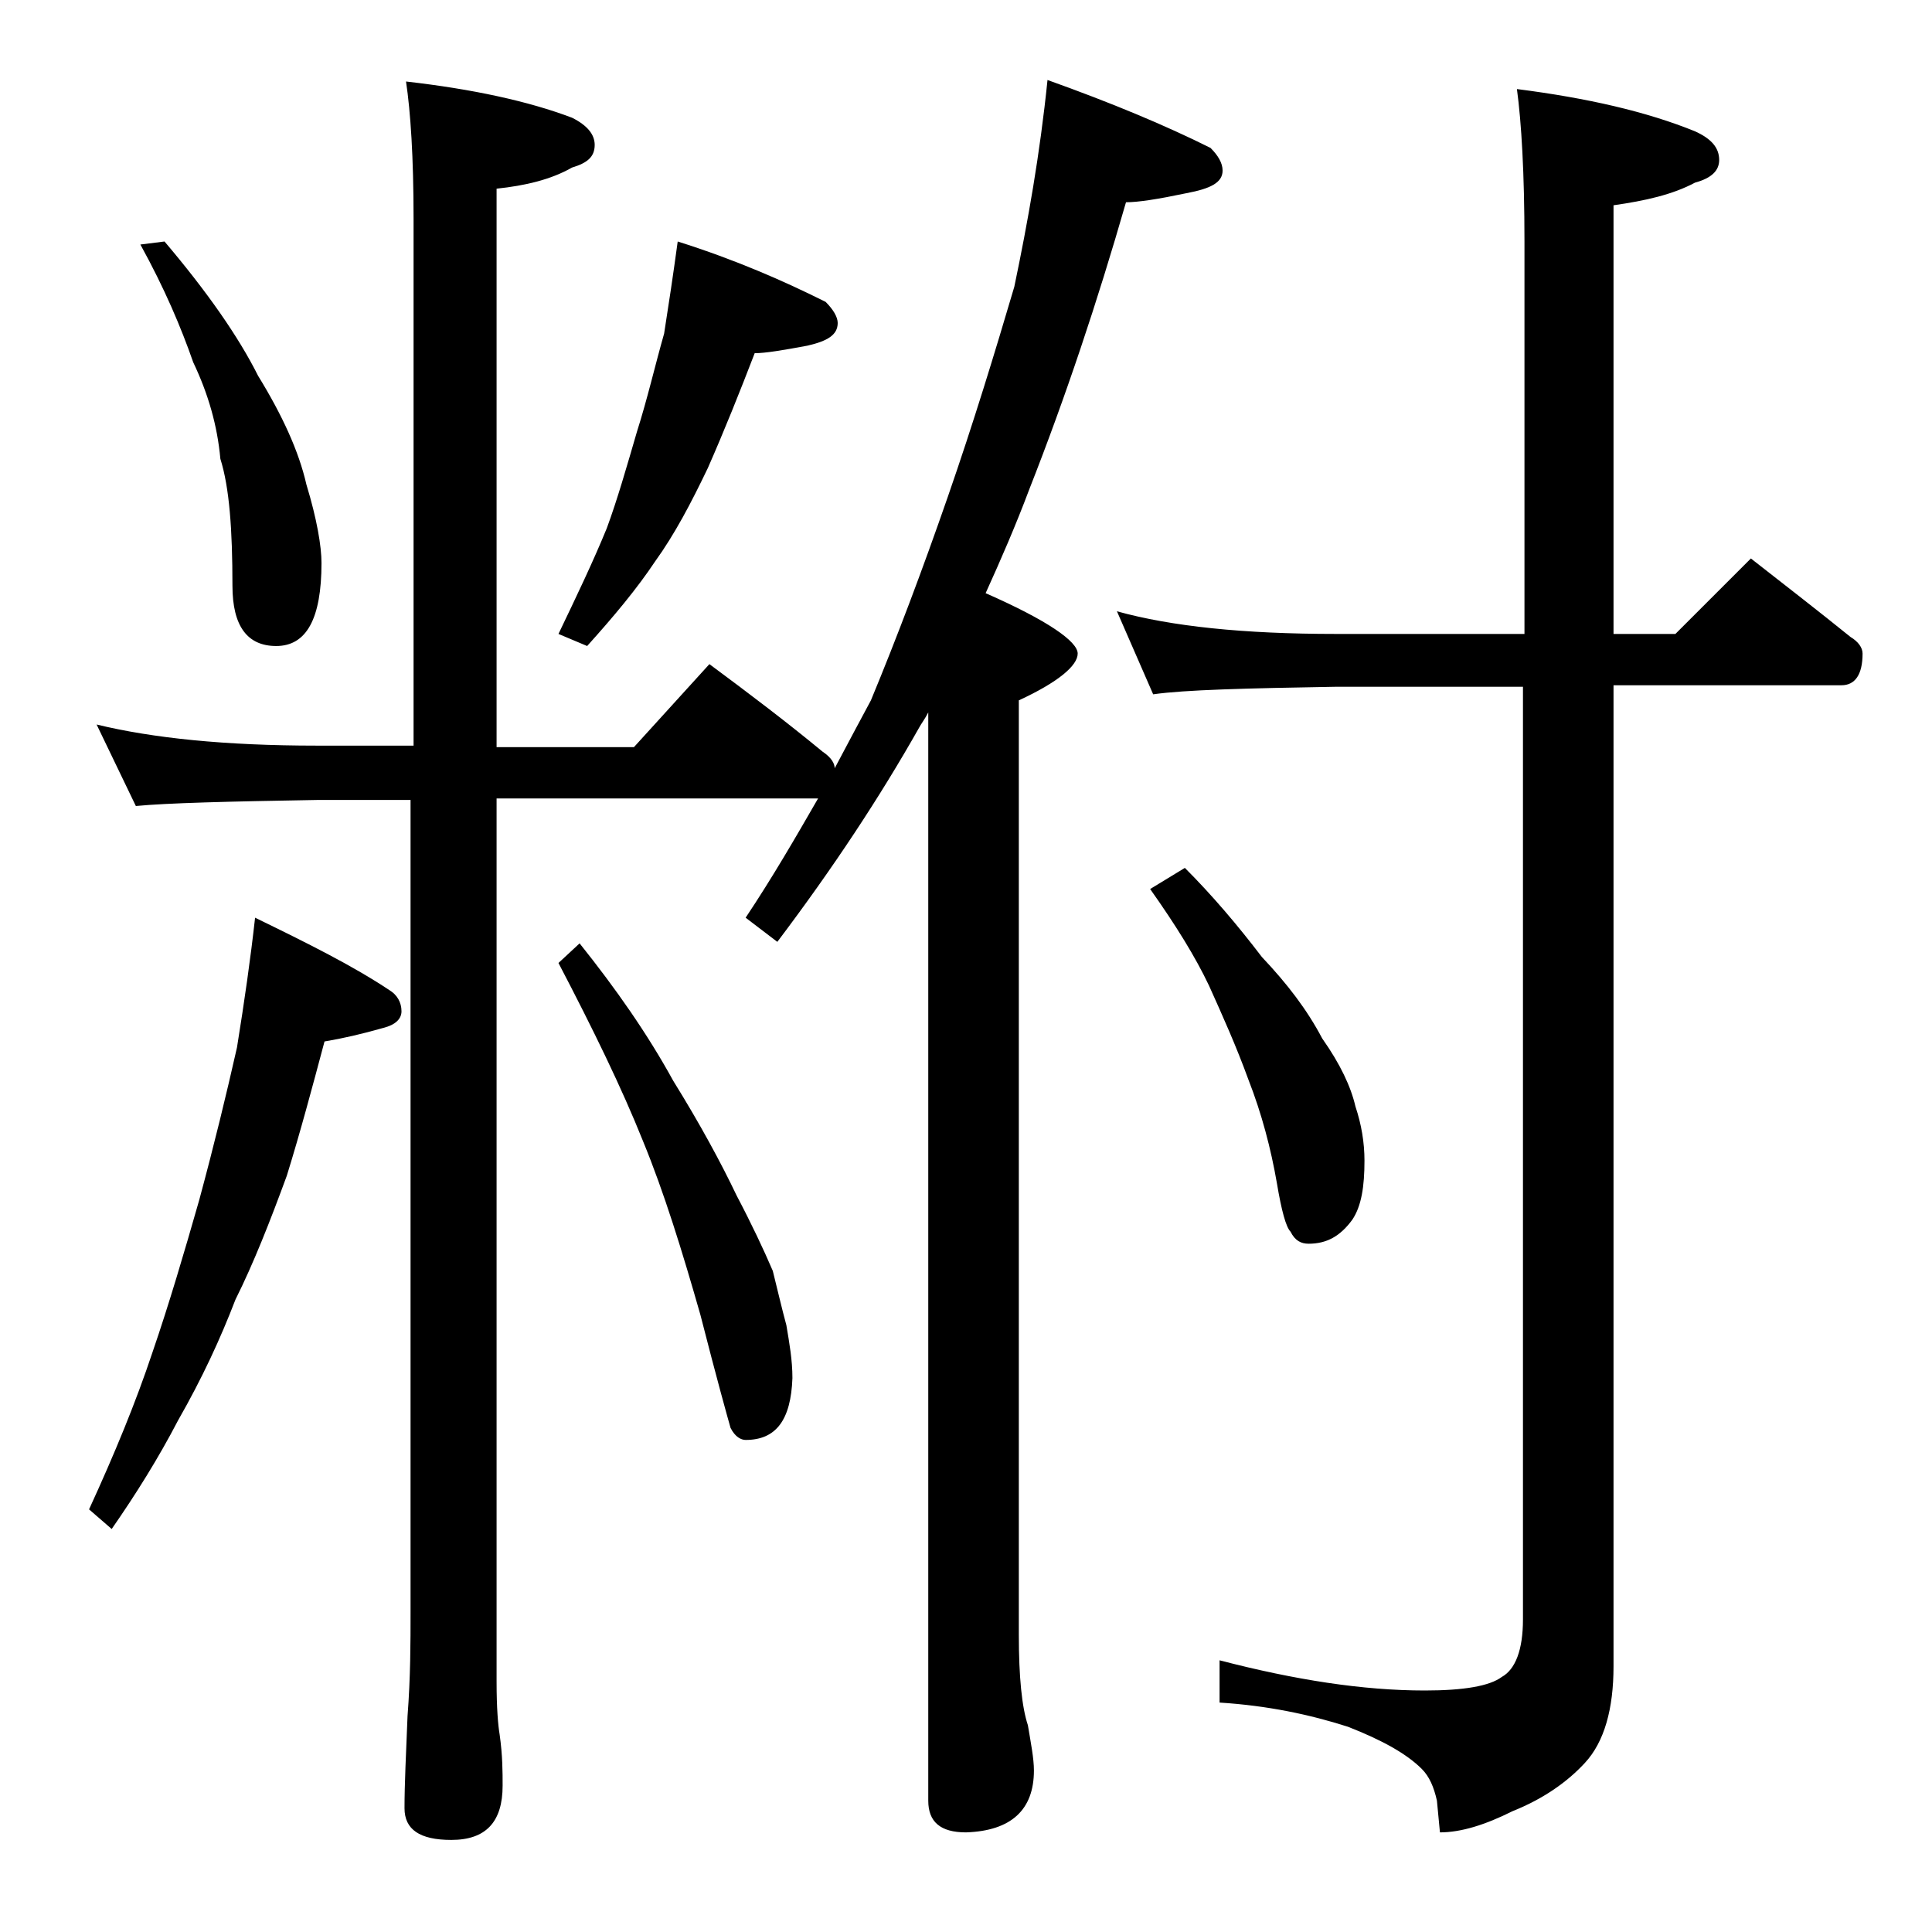 <?xml version="1.0" encoding="utf-8"?>
<!-- Generator: Adobe Illustrator 18.0.0, SVG Export Plug-In . SVG Version: 6.00 Build 0)  -->
<!DOCTYPE svg PUBLIC "-//W3C//DTD SVG 1.1//EN" "http://www.w3.org/Graphics/SVG/1.1/DTD/svg11.dtd">
<svg version="1.1" id="Layer_1" xmlns="http://www.w3.org/2000/svg" xmlns:xlink="http://www.w3.org/1999/xlink" x="0px" y="0px"
	 viewBox="0 0 128 128" enable-background="new 0 0 128 128" xml:space="preserve">
<path d="M16.9,60.8c3.5,1.7,6.5,3.2,8.9,4.8c0.5,0.3,0.8,0.8,0.8,1.4c0,0.5-0.4,0.9-1.2,1.1c-1.4,0.4-2.7,0.7-3.9,0.9
	c-0.8,3-1.6,6-2.5,8.9c-1.1,3-2.2,5.8-3.4,8.2c-1,2.6-2.2,5.2-3.8,8c-1.3,2.5-2.8,4.9-4.4,7.2L5.9,100c1.7-3.7,3.1-7.1,4.2-10.4
	c1.1-3.2,2.1-6.6,3.1-10.1c1-3.7,1.8-7,2.5-10.1C16.2,66.3,16.6,63.5,16.9,60.8z M69.4,5.3c4.2,1.5,7.8,3,10.8,4.5
	c0.5,0.5,0.8,1,0.8,1.5c0,0.8-0.8,1.2-2.4,1.5c-1.9,0.4-3.2,0.6-4,0.6c-1.9,6.6-4,12.9-6.4,19c-0.9,2.4-1.9,4.7-2.9,6.9
	c4.1,1.8,6.1,3.2,6.1,4c0,0.8-1.3,1.9-3.9,3.1v61.9c0,2.8,0.2,4.8,0.6,6c0.2,1.2,0.4,2.2,0.4,3c0,2.6-1.5,4-4.5,4.1
	c-1.7,0-2.5-0.7-2.5-2.1V47.2c-0.2,0.4-0.5,0.8-0.6,1c-2.6,4.6-5.7,9.3-9.4,14.2l-2.1-1.6c1.8-2.7,3.3-5.3,4.8-7.9H32.9v58.5
	c0,1.8,0.1,2.9,0.2,3.5c0.2,1.4,0.2,2.5,0.2,3.4c0,2.4-1.1,3.6-3.4,3.6c-2.1,0-3.1-0.7-3.1-2.1c0-1.6,0.1-3.6,0.2-6.1
	c0.2-2.6,0.2-4.9,0.2-6.9V53H21c-5.9,0.1-9.9,0.2-12,0.4L6.4,48c3.7,0.9,8.5,1.4,14.6,1.4h6.4V14.5c0-4.1-0.2-7.1-0.5-9.1
	c4.4,0.5,8.1,1.3,11,2.4c1,0.5,1.5,1.1,1.5,1.8c0,0.8-0.5,1.2-1.5,1.5c-1.4,0.8-3.1,1.2-5,1.4v37H42l5-5.5c2.7,2,5.2,3.9,7.5,5.8
	c0.6,0.4,0.8,0.8,0.8,1.1c0.9-1.7,1.7-3.2,2.4-4.5c1.7-4.1,3.4-8.6,5.1-13.5c1.7-4.9,3.1-9.5,4.4-13.9C68.1,14.7,68.9,10.2,69.4,5.3
	z M10.9,16c2.8,3.3,4.9,6.3,6.2,8.9c1.6,2.6,2.7,5,3.2,7.2c0.7,2.3,1,4.1,1,5.2c0,3.7-1,5.5-3,5.5c-1.9,0-2.9-1.3-2.9-4
	c0-3.7-0.2-6.5-0.8-8.4c-0.2-2.2-0.8-4.3-1.8-6.4c-0.8-2.3-1.9-4.9-3.5-7.8L10.9,16z M44.9,16c3.8,1.2,7,2.6,9.8,4
	c0.5,0.5,0.8,1,0.8,1.4c0,0.8-0.7,1.2-2,1.5c-1.6,0.3-2.8,0.5-3.5,0.5C49,26,48,28.5,46.9,31c-1.1,2.3-2.2,4.4-3.5,6.2
	c-1.2,1.8-2.7,3.6-4.5,5.6L37,42c1.2-2.5,2.3-4.8,3.2-7c0.7-1.9,1.3-4,2-6.4c0.7-2.2,1.2-4.4,1.8-6.5C44.3,20.2,44.6,18.2,44.9,16z
	 M38.4,62.5c2.4,3,4.5,6,6.2,9.1c1.8,2.9,3.2,5.5,4.2,7.6c1,1.9,1.8,3.6,2.4,5c0.3,1.2,0.6,2.5,0.9,3.6c0.2,1.2,0.4,2.3,0.4,3.5
	c-0.1,2.8-1.1,4.1-3.1,4.1c-0.3,0-0.7-0.2-1-0.8c-0.2-0.7-0.9-3.2-2-7.5c-1.2-4.2-2.4-8.1-3.8-11.5c-1.4-3.5-3.3-7.4-5.6-11.8
	L38.4,62.5z M74,40.5c3.6,1,8.4,1.5,14.5,1.5H101V16c0-4.5-0.2-7.9-0.5-10.1c4.7,0.6,8.6,1.5,11.8,2.8c1.1,0.5,1.6,1.1,1.6,1.9
	c0,0.7-0.5,1.2-1.6,1.5c-1.5,0.8-3.3,1.2-5.4,1.5V42h4.1l5-5c2.3,1.8,4.5,3.5,6.6,5.2c0.5,0.3,0.8,0.7,0.8,1.1
	c0,1.4-0.5,2.1-1.4,2.1h-15.1v65c0,2.8-0.6,5-1.9,6.4c-1.2,1.3-2.8,2.4-4.8,3.2c-1.8,0.9-3.4,1.4-4.8,1.4l-0.2-2.1
	c-0.2-0.9-0.5-1.6-1-2.1c-1-1-2.6-1.9-4.9-2.8c-2.5-0.8-5.3-1.4-8.5-1.6V110c5,1.3,9.5,2,13.6,2c2.6,0,4.3-0.3,5.1-0.9
	c0.9-0.5,1.4-1.8,1.4-3.8V45.5H88.5c-5.9,0.1-10,0.2-12.1,0.5L74,40.5z M78.5,57.5c1.8,1.8,3.5,3.8,5.1,5.9c1.7,1.8,3,3.5,4,5.4
	c1.2,1.7,1.9,3.2,2.2,4.5c0.4,1.2,0.6,2.4,0.6,3.6c0,1.7-0.2,3-0.8,3.9c-0.8,1.1-1.7,1.6-2.9,1.6c-0.5,0-0.9-0.2-1.2-0.8
	c-0.3-0.3-0.6-1.4-0.9-3.2c-0.4-2.3-1-4.6-1.9-6.9c-0.8-2.2-1.7-4.2-2.6-6.2c-0.9-1.9-2.2-4-3.9-6.4L78.5,57.5z"/>
</svg>
